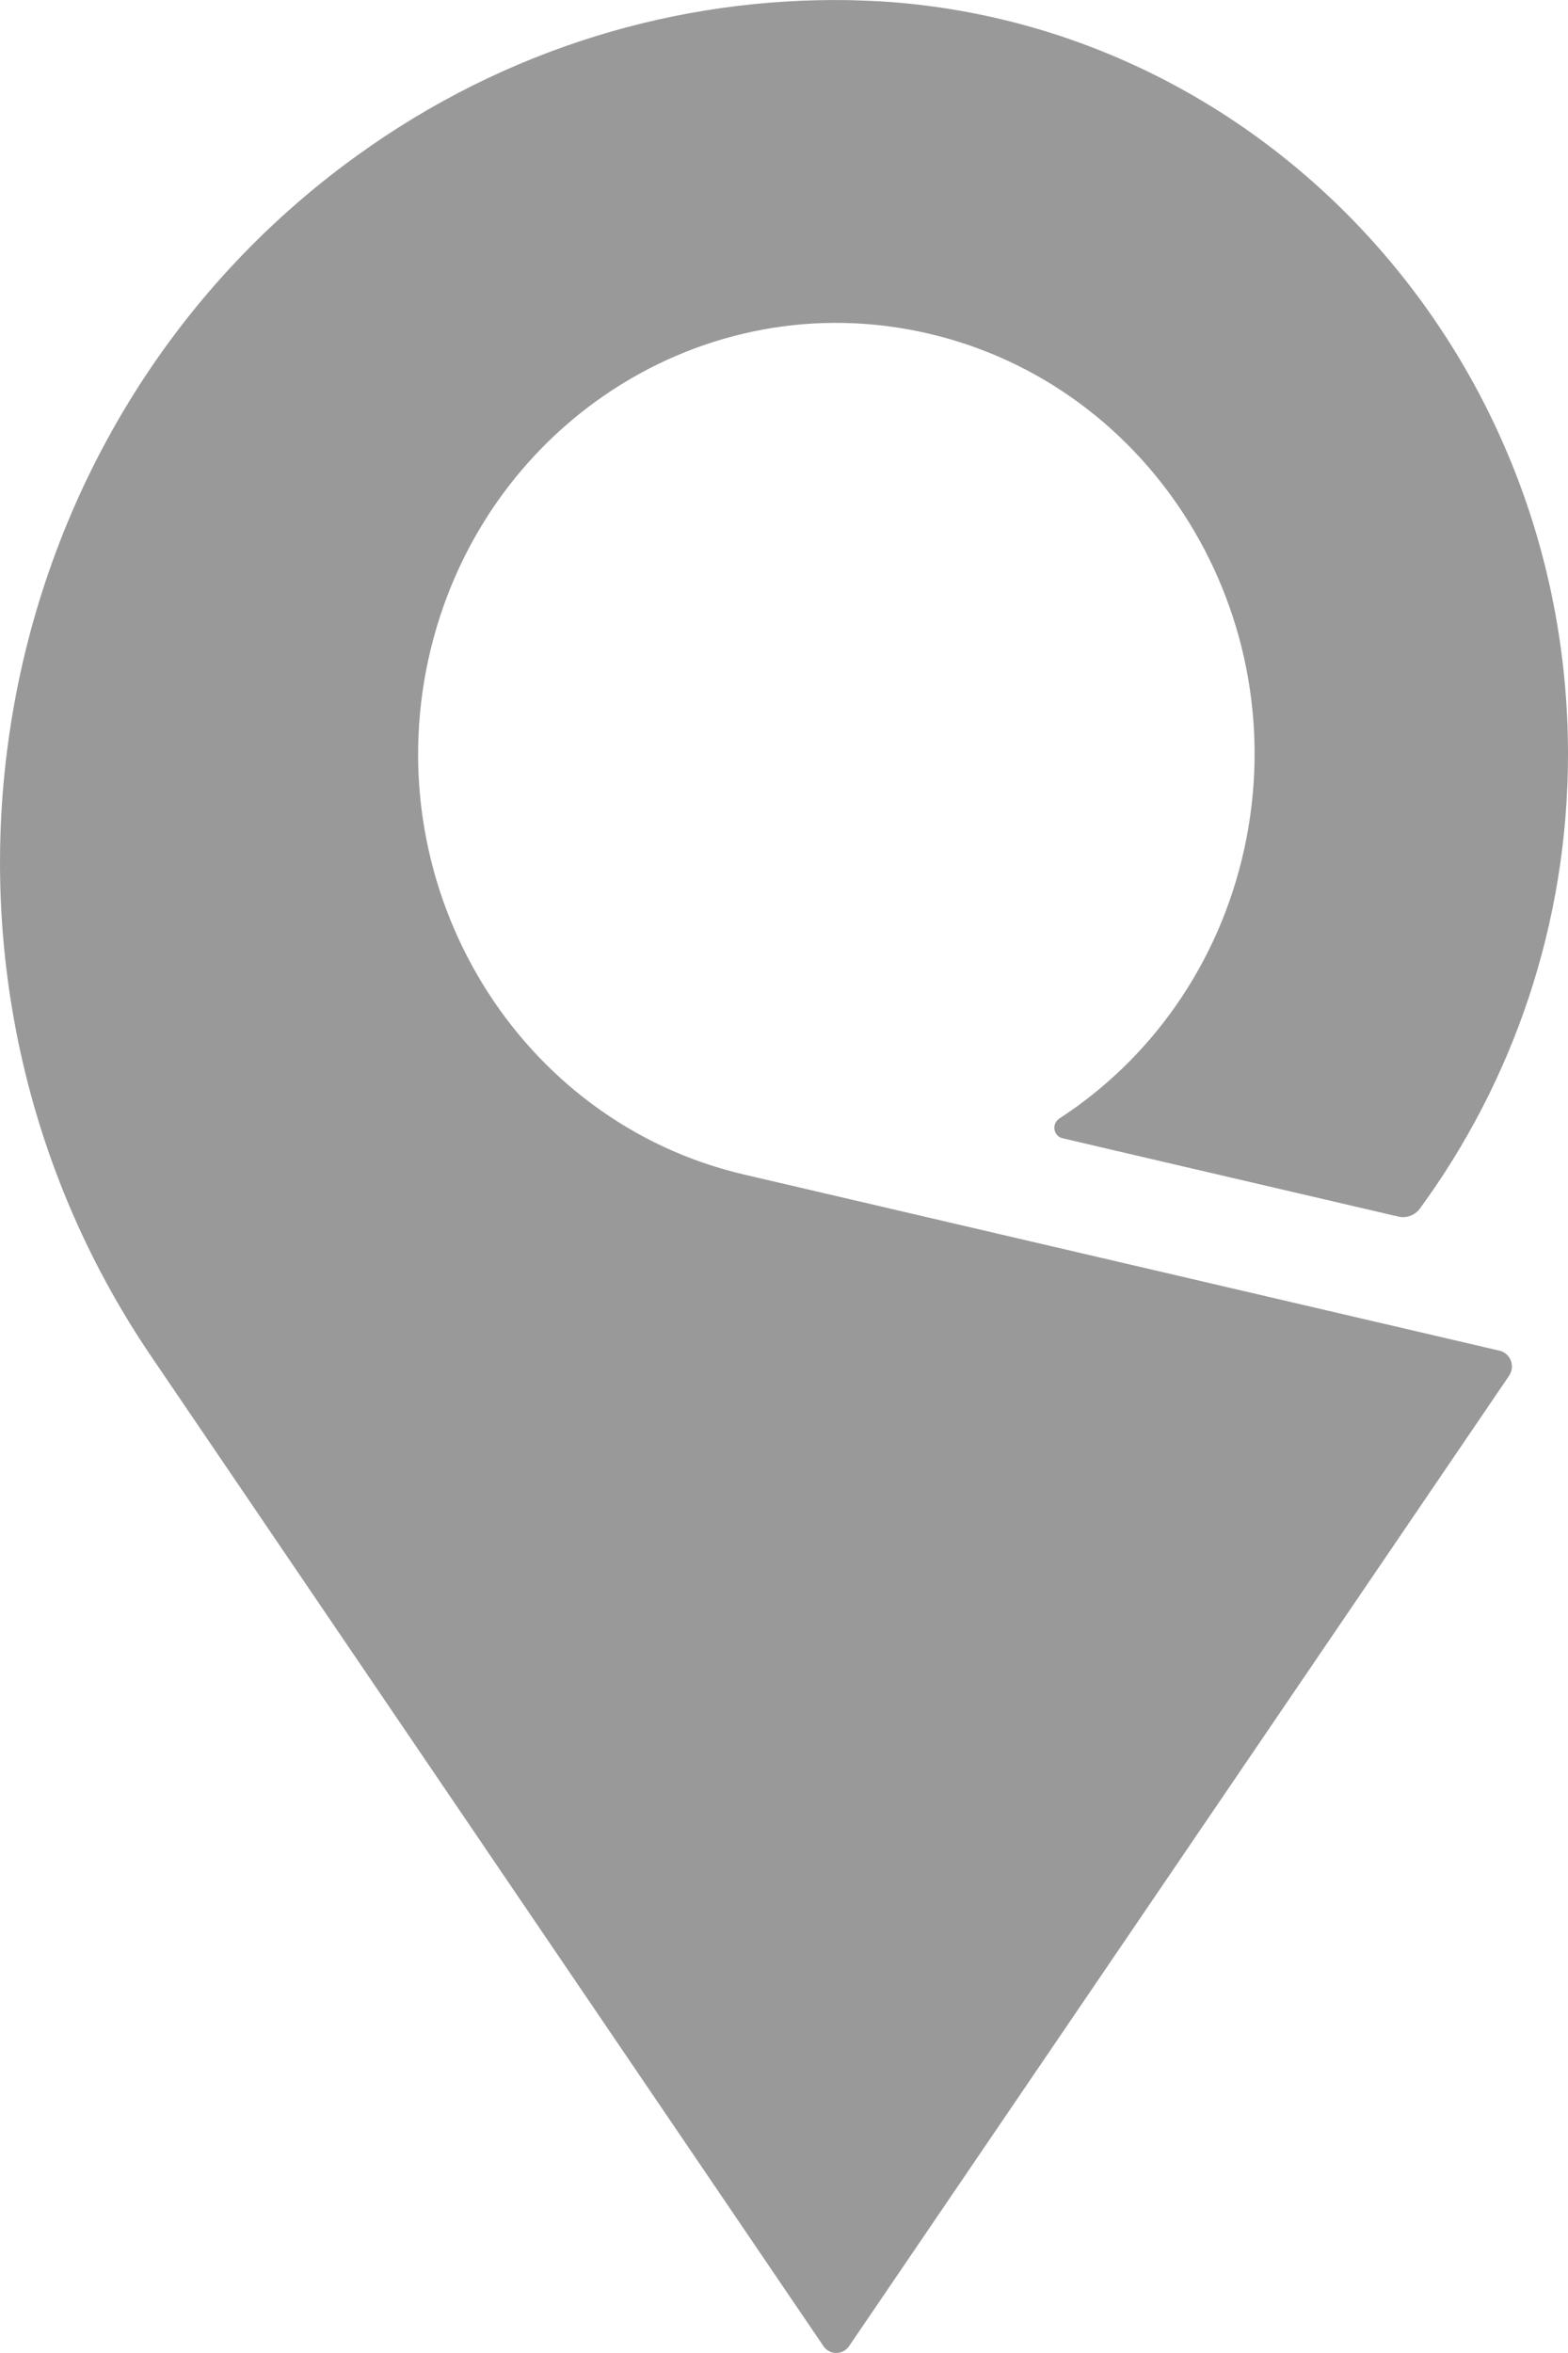 <svg width="12" height="18" viewBox="0 0 12 18" fill="none" xmlns="http://www.w3.org/2000/svg">
<path d="M11.478 10.333C11.477 10.333 5.694 8.985 5.694 8.985C3.971 8.583 2.89 6.817 3.279 5.041C3.67 3.264 5.383 2.15 7.107 2.552C8.831 2.954 9.912 4.72 9.522 6.496C9.326 7.385 8.799 8.108 8.105 8.558C8.105 8.558 8.103 8.56 8.103 8.56C8.082 8.575 8.069 8.6 8.069 8.627C8.069 8.666 8.095 8.699 8.13 8.707C8.13 8.708 10.703 9.307 10.703 9.307C10.764 9.321 10.828 9.297 10.866 9.246C10.866 9.245 10.866 9.246 10.866 9.246C11.574 8.279 12 7.073 12 5.769C12 2.698 9.671 0.188 6.734 0.01C6.708 0.008 6.549 0.002 6.495 0.001C5.195 -0.02 3.876 0.364 2.73 1.192C-0.166 3.281 -0.869 7.393 1.158 10.377L6.303 17.949C6.325 17.98 6.36 18 6.4 18C6.44 18 6.475 17.98 6.497 17.949C6.497 17.949 11.55 10.524 11.55 10.523C11.563 10.503 11.571 10.479 11.571 10.454C11.571 10.395 11.531 10.346 11.478 10.333Z" fill="#999999"/>
</svg>
